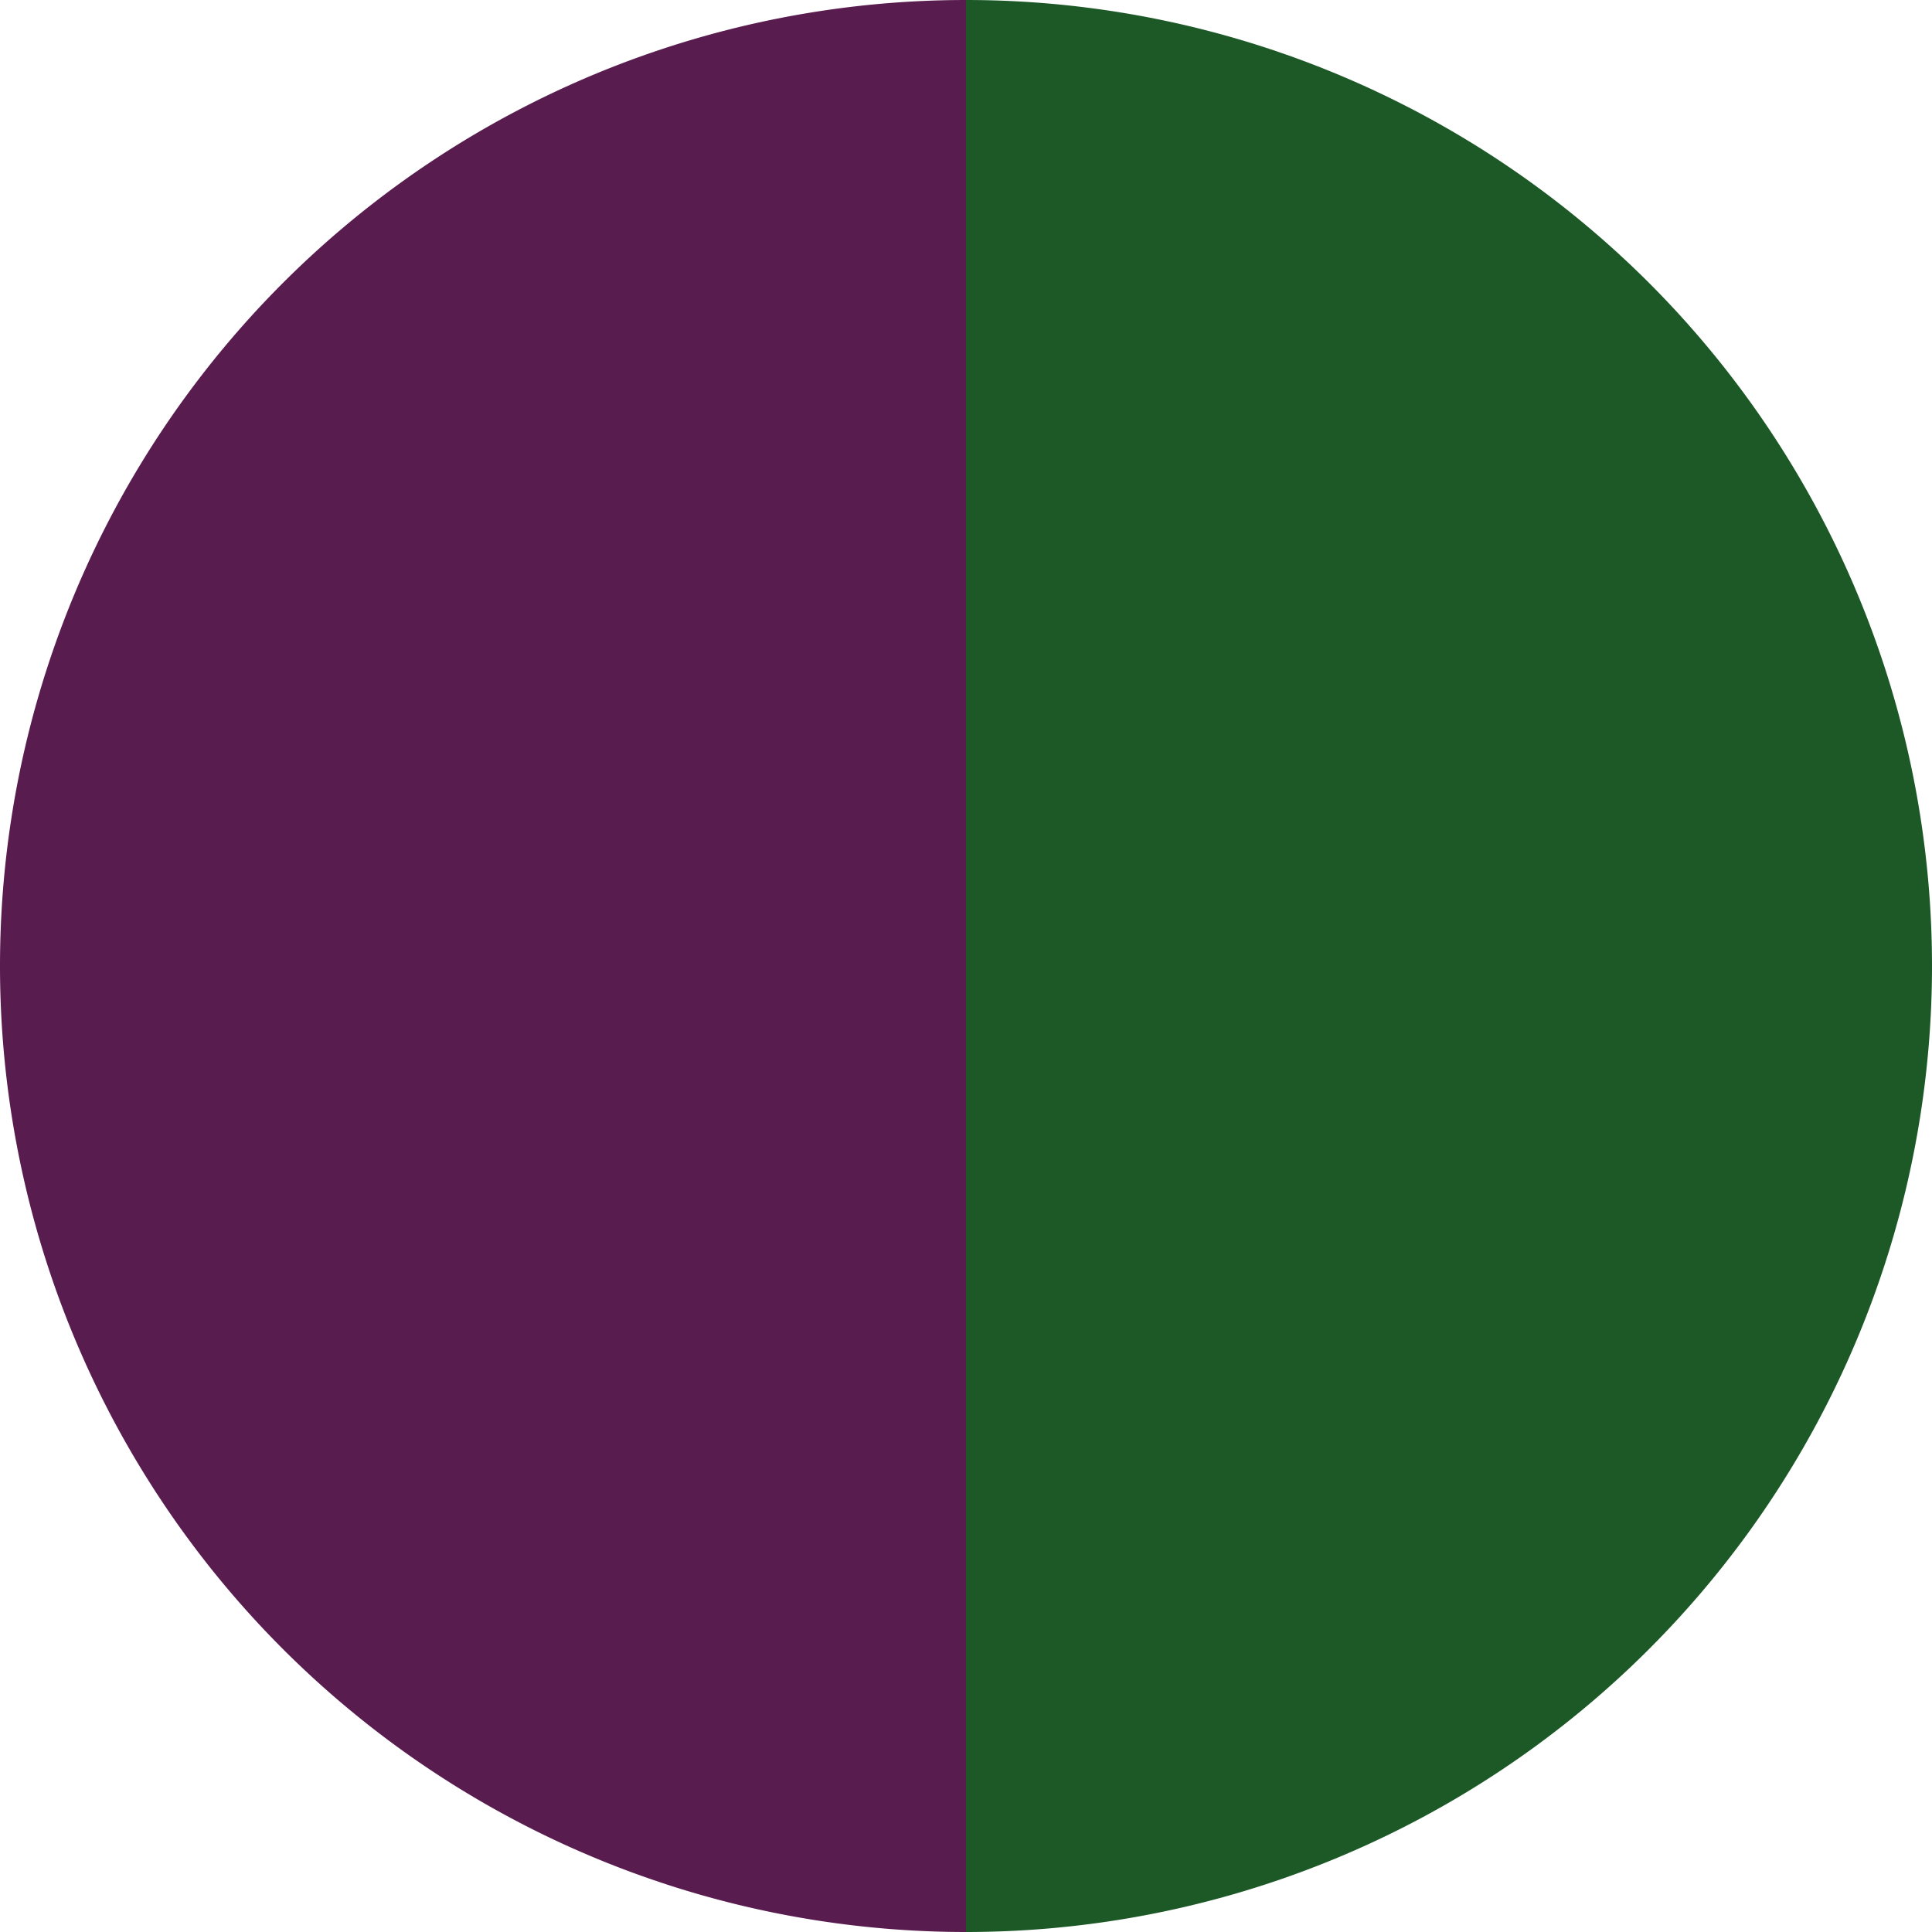 <?xml version="1.0" standalone="no"?>
<svg width="500" height="500" viewBox="-1 -1 2 2" xmlns="http://www.w3.org/2000/svg">
        <path d="M 0 -1 
             A 1,1 0 0,1 0 1             L 0,0
             z" fill="#1c5927" />
            <path d="M 0 1 
             A 1,1 0 0,1 -0 -1             L 0,0
             z" fill="#591c4f" />
    </svg>
